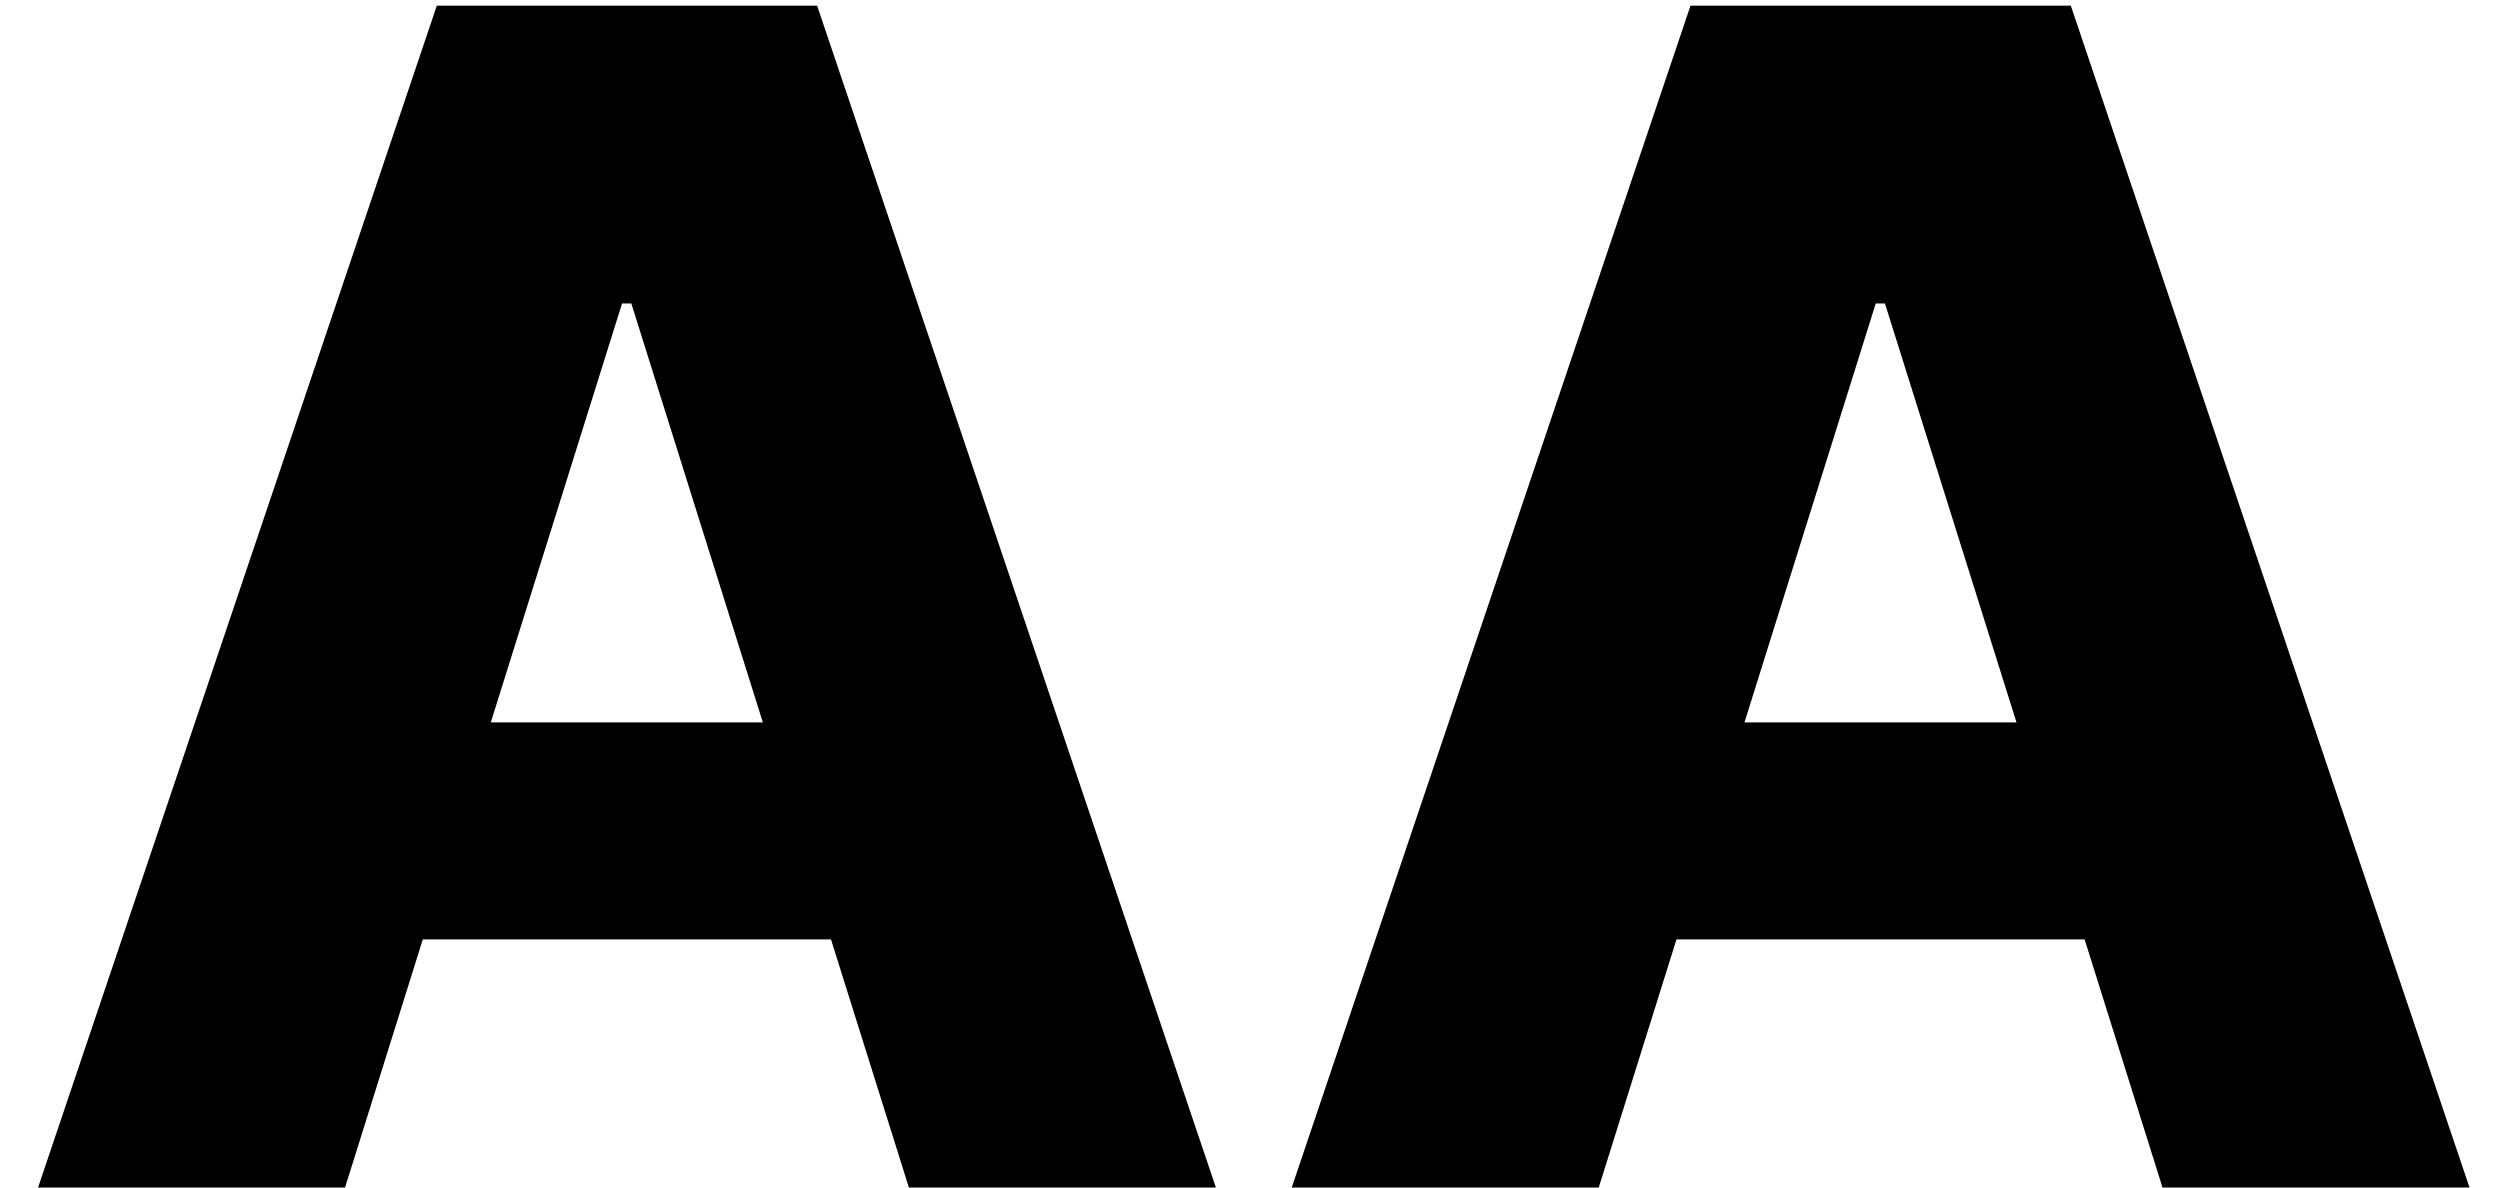 <svg width="40" height="19" viewBox="0 0 40 19" fill="none" xmlns="http://www.w3.org/2000/svg">
<path d="M5.521 19H0.609L6.989 0.091H13.074L19.454 19H14.542L10.101 4.855H9.953L5.521 19ZM4.866 11.558H15.133V15.03H4.866V11.558Z" fill="black"/>
<path d="M25.58 19H20.668L27.048 0.091H33.133L39.512 19H34.6L30.159 4.855H30.012L25.58 19ZM24.924 11.558H35.191V15.03H24.924V11.558Z" fill="black"/>
</svg>
